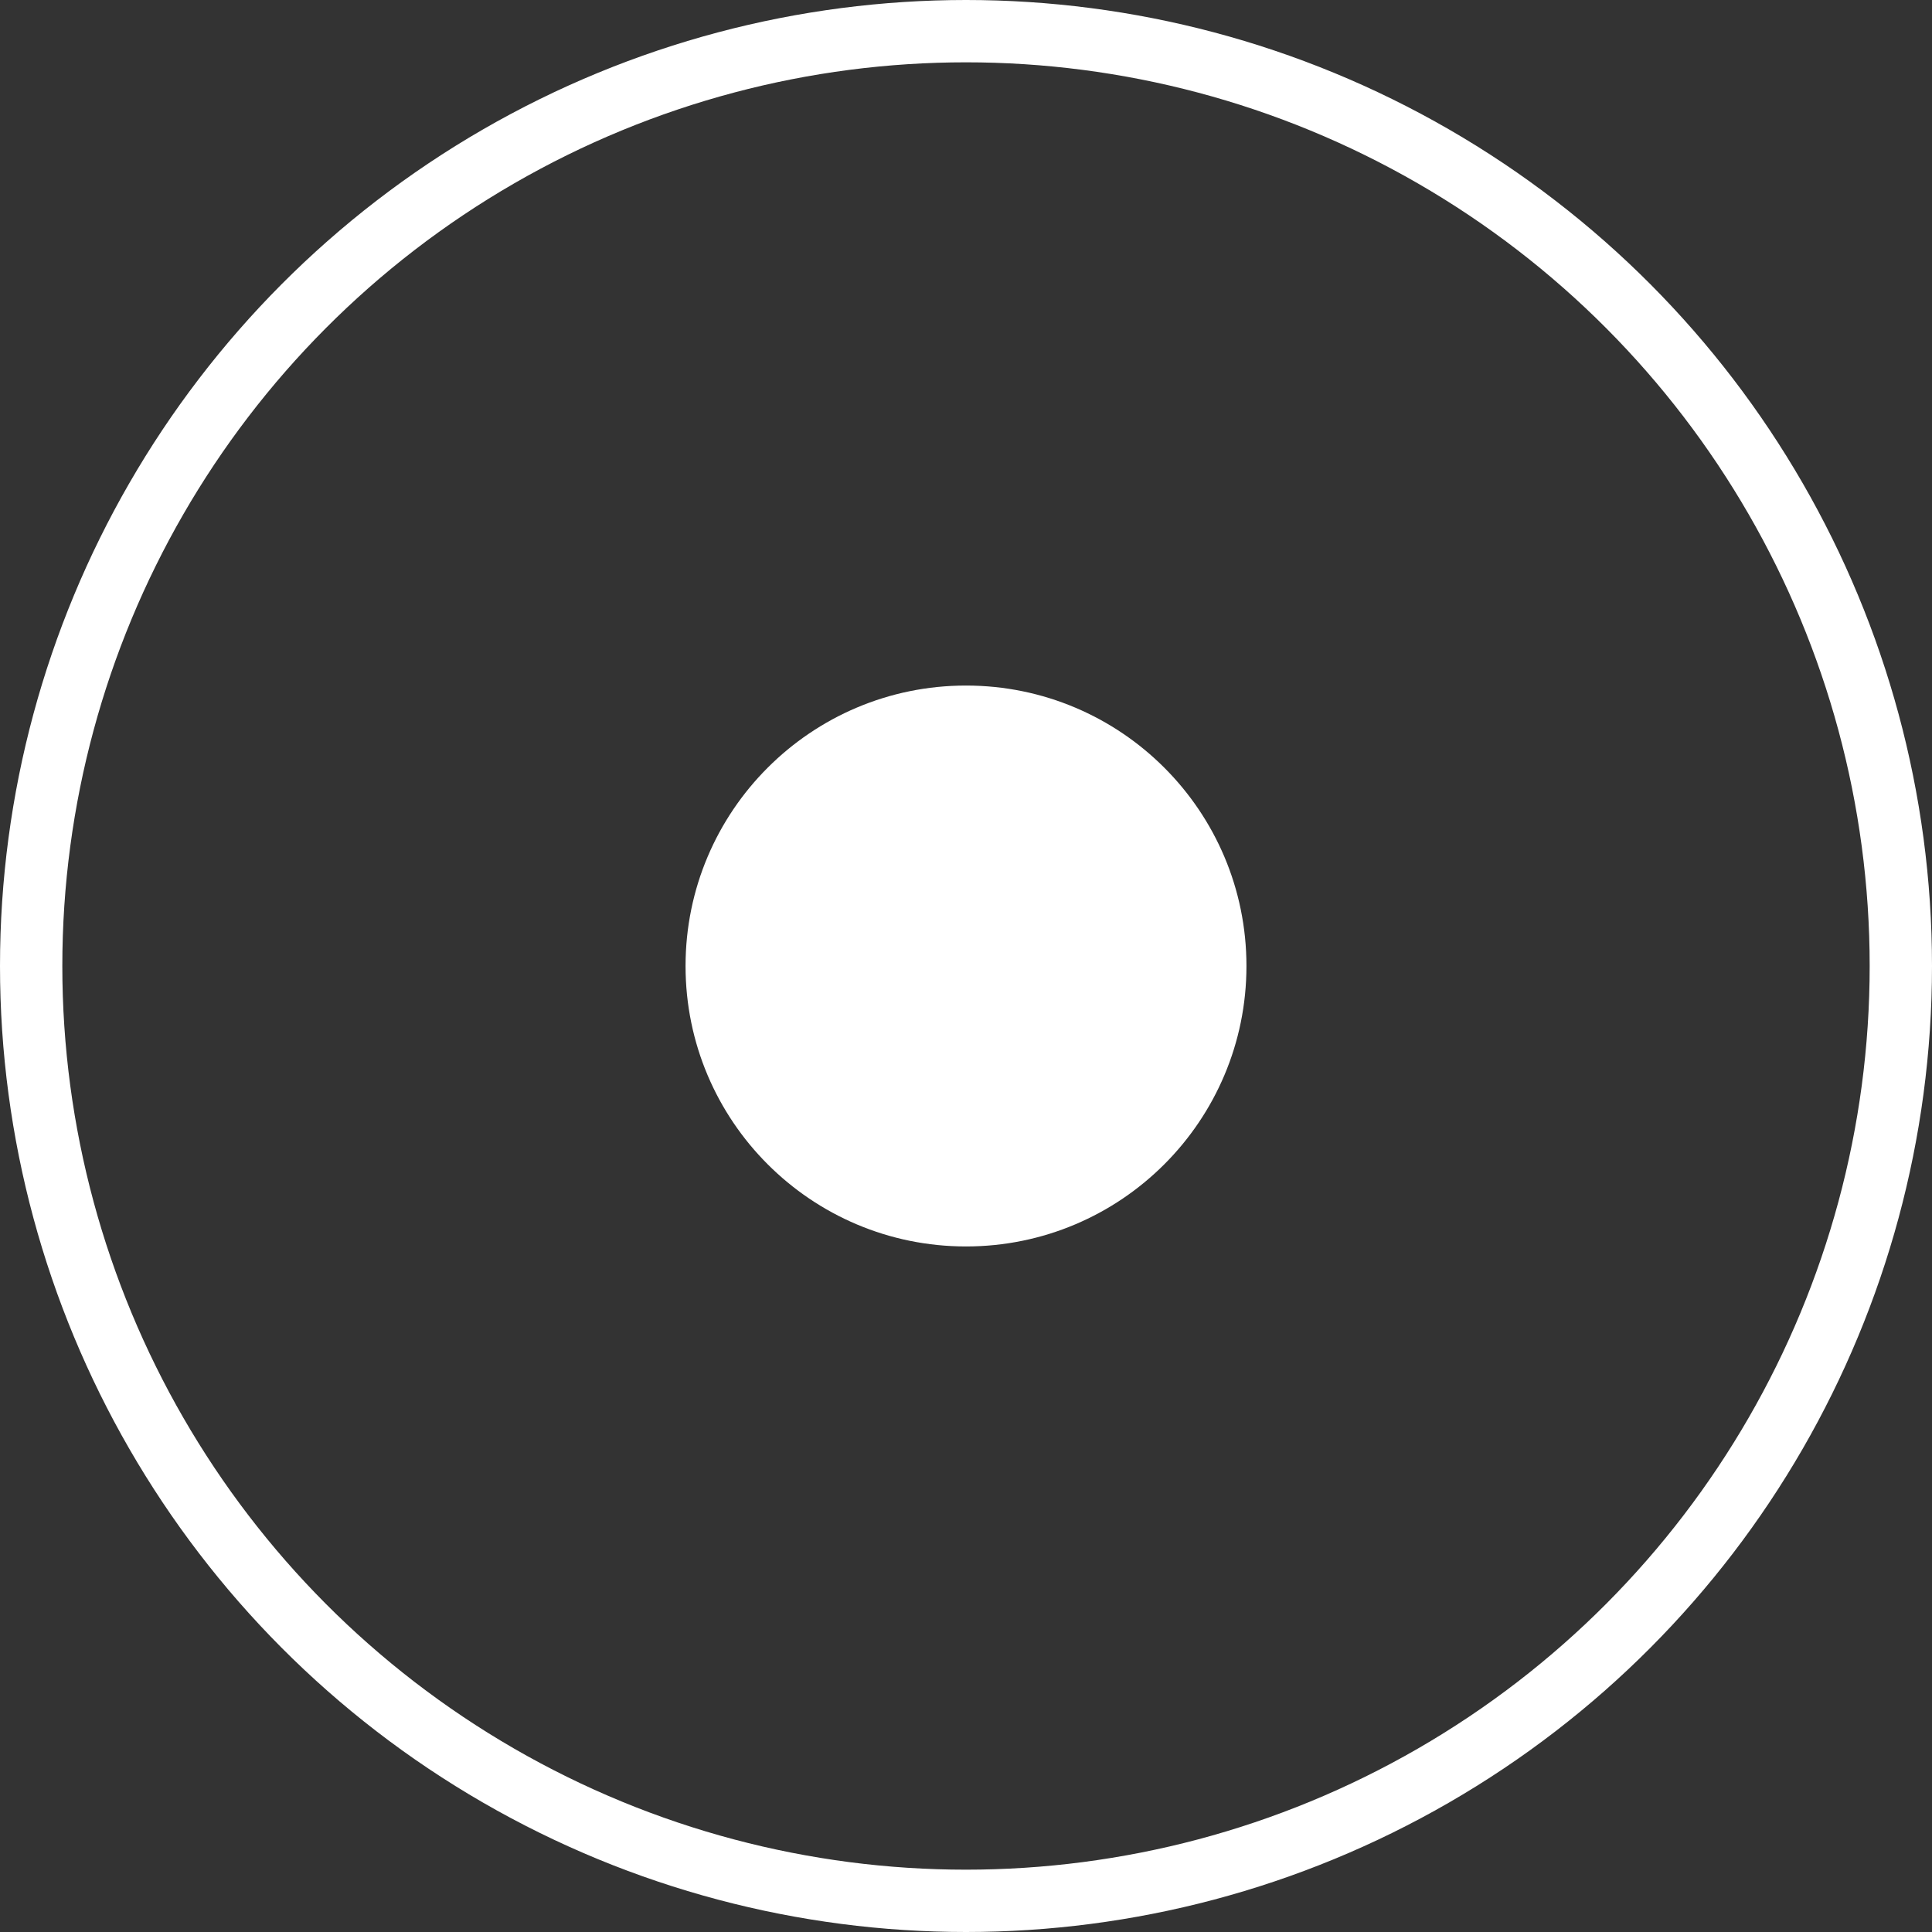 <?xml version="1.0" encoding="UTF-8"?> <svg xmlns="http://www.w3.org/2000/svg" width="31" height="31" fill="none"><rect width="100%" height="100%" fill="#333333" stroke="none"/><circle cx="15.5" cy="15.5" r="15" stroke="#fff"></circle><circle cx="15.5" cy="15.5" r="4.5" fill="#fff"></circle></svg> 